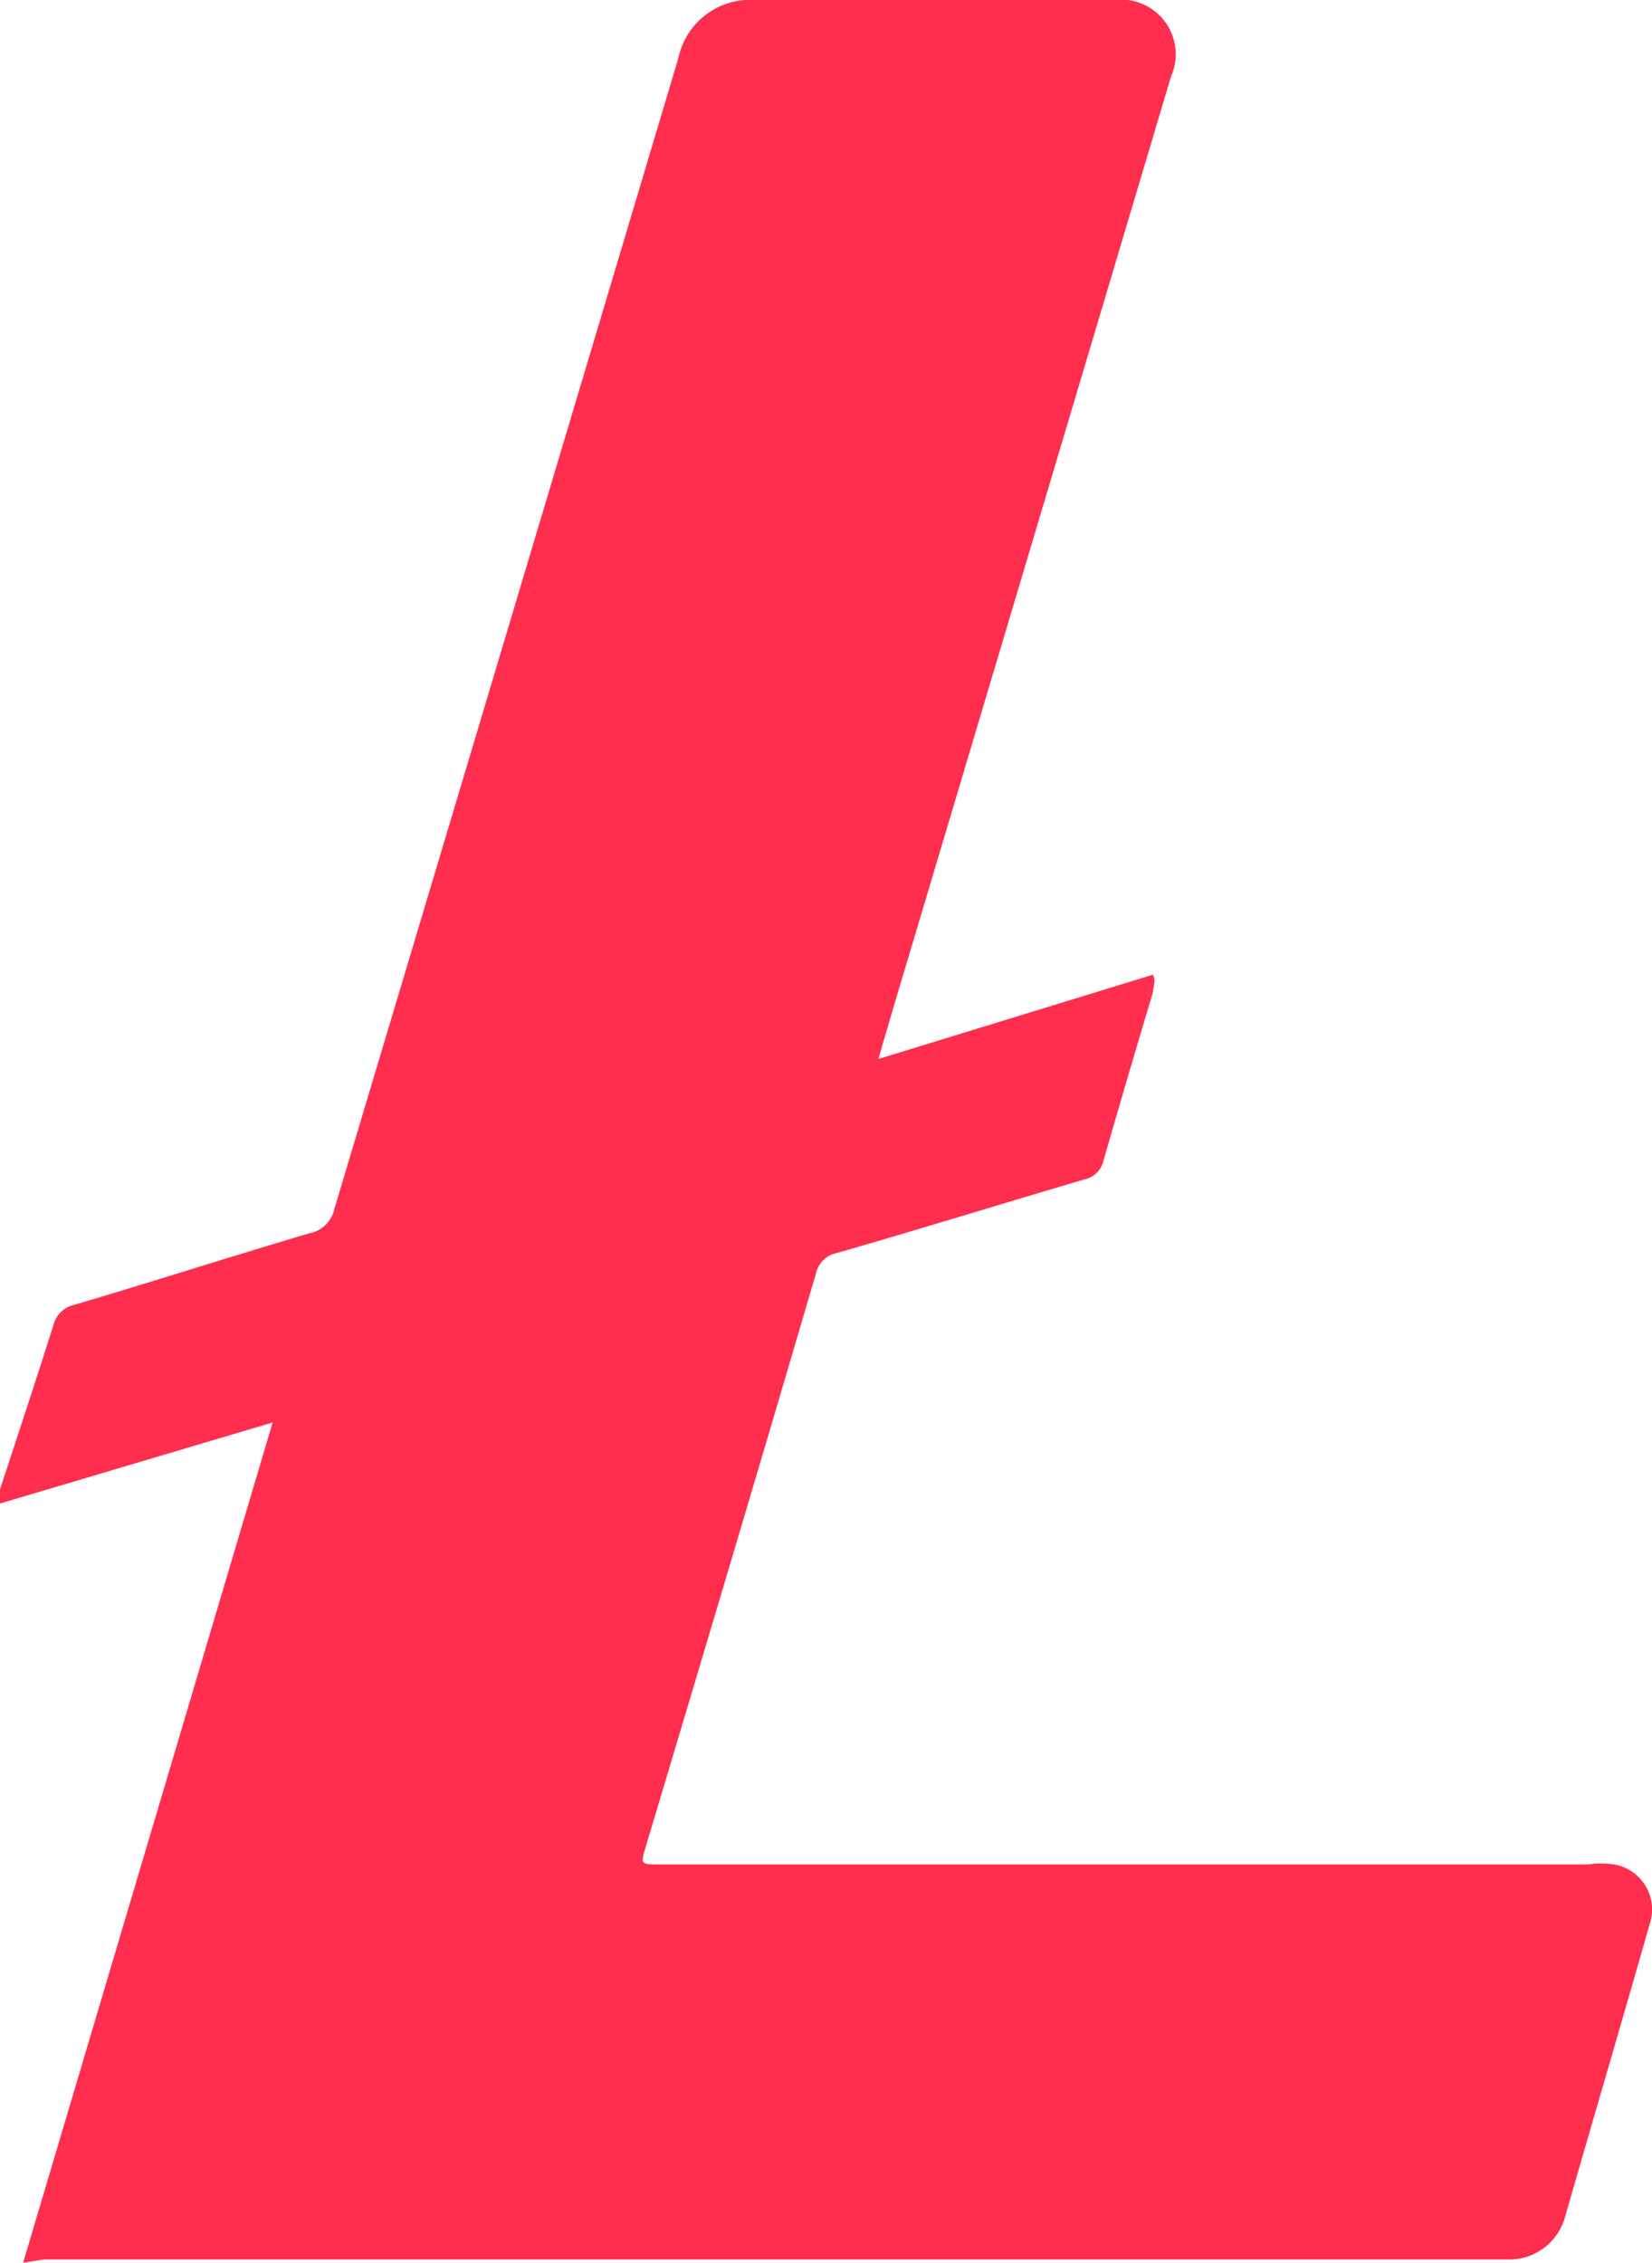 <svg xmlns="http://www.w3.org/2000/svg" viewBox="0 0 25.69 35.17"><defs><style>.cls-1{fill:#ff2d4e;}</style></defs><g id="Layer_2" data-name="Layer 2"><g id="Layer_1-2" data-name="Layer 1"><path class="cls-1" d="M.36,35.17,4.24,22.11,0,23.37a.32.32,0,0,1,0-.22c.28-.85.56-1.7.83-2.55a.43.43,0,0,1,.33-.32c1.22-.36,2.43-.75,3.65-1.11a.49.49,0,0,0,.39-.38Q7.88,9.84,10.55.9A1.14,1.14,0,0,1,11.74,0c1.86,0,3.73,0,5.59,0a.85.85,0,0,1,.88,1.19q-2,6.71-4,13.41c-.18.6-.36,1.2-.55,1.86l4.27-1.31c.05.11,0,.19,0,.27-.26.87-.52,1.75-.77,2.62a.38.38,0,0,1-.29.29c-1.29.38-2.58.78-3.87,1.15a.41.41,0,0,0-.31.31c-.88,3-1.76,5.95-2.65,8.92-.08.27-.08.27.22.27H24.7a1.36,1.36,0,0,1,.4,0,.71.71,0,0,1,.55.94c-.43,1.51-.87,3-1.31,4.53a.9.9,0,0,1-.91.67H8.34l-7.66,0Z"/></g></g></svg>